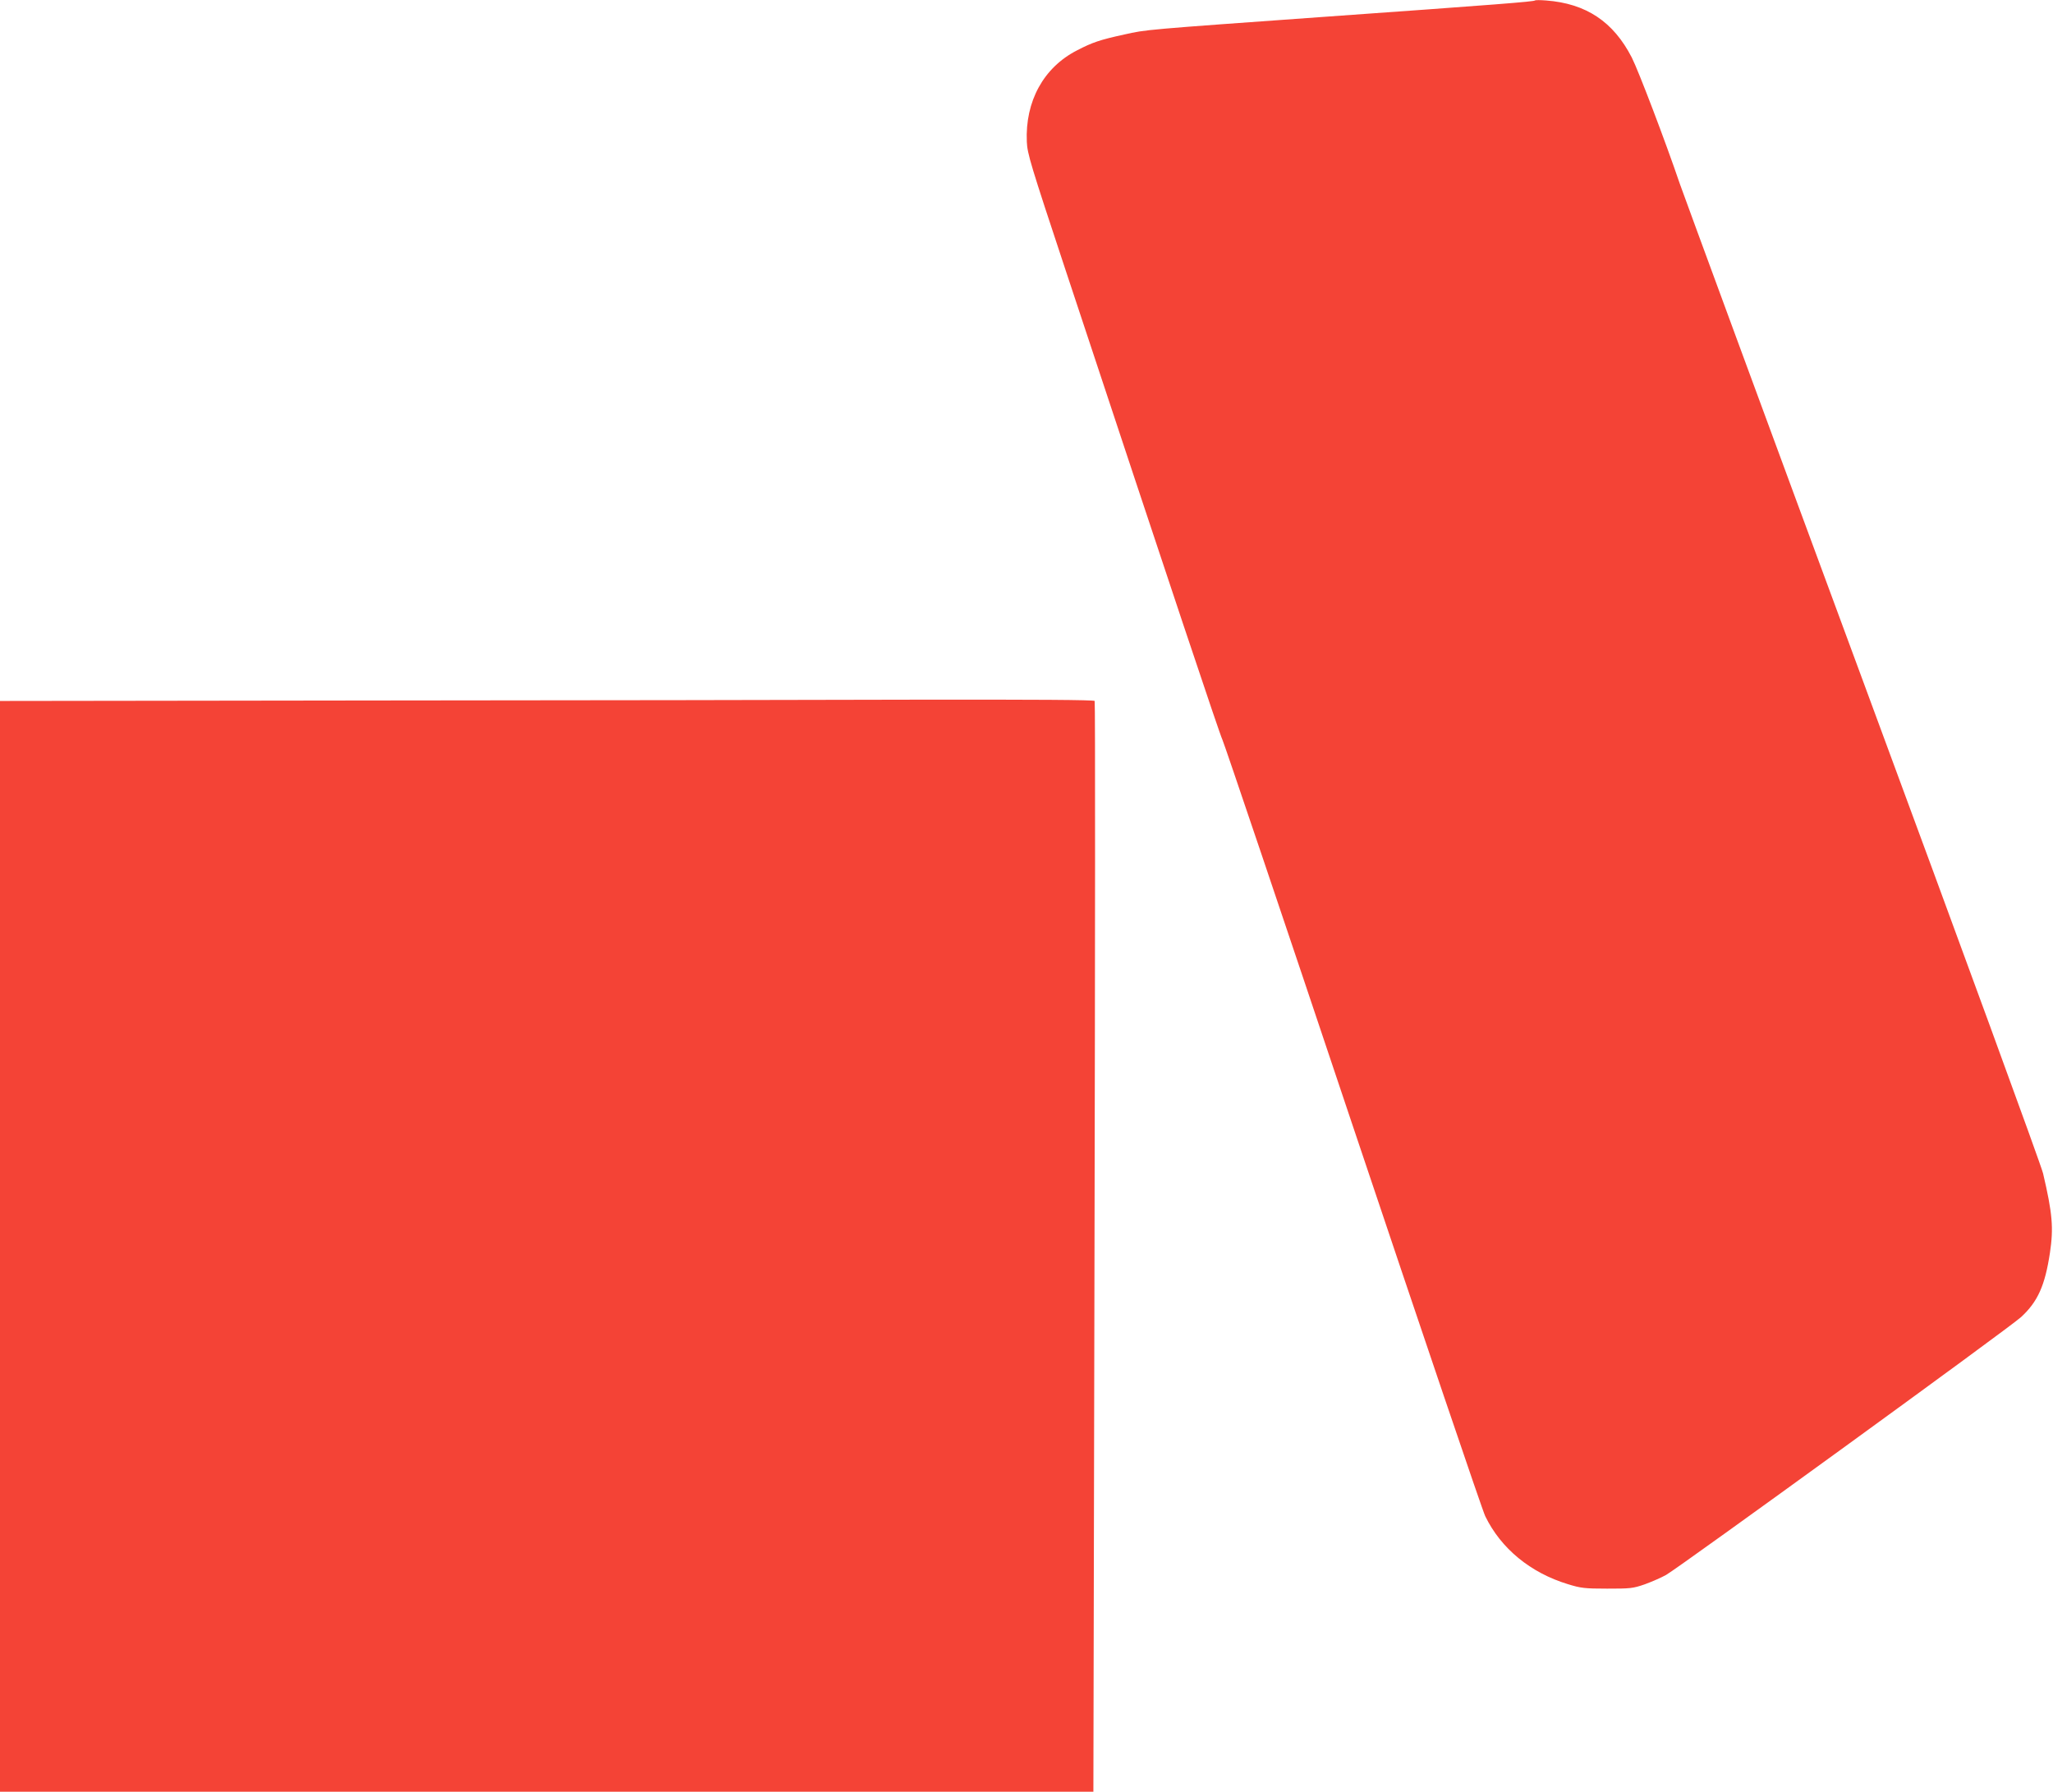<?xml version="1.0" standalone="no"?>
<!DOCTYPE svg PUBLIC "-//W3C//DTD SVG 20010904//EN"
 "http://www.w3.org/TR/2001/REC-SVG-20010904/DTD/svg10.dtd">
<svg version="1.0" xmlns="http://www.w3.org/2000/svg"
 width="1280pt" height="1117pt" viewBox="0 0 1280 1117"
 preserveAspectRatio="xMidYMid meet">
<g transform="translate(0,1117) scale(0.1,-0.1)"
fill="#f44336" stroke="none">
<path d="M9570 11167 c-7 -7 -230 -25 -1315 -102 -1128 -81 -1106 -79 -1245
-110 -151 -33 -199 -49 -295 -99 -209 -107 -324 -318 -313 -570 3 -74 23 -140
242 -801 669 -2020 961 -2894 978 -2928 10 -20 376 -1103 812 -2405 437 -1302
808 -2397 826 -2434 98 -202 282 -353 515 -424 81 -25 105 -28 245 -28 144 0
160 1 235 27 44 16 103 42 132 58 87 50 2144 1543 2214 1608 104 96 149 196
180 401 23 155 16 244 -43 495 -12 51 -497 1377 -1121 3065 -605 1636 -1119
3034 -1144 3105 -90 265 -257 703 -299 786 -115 224 -285 337 -534 356 -36 3
-67 3 -70 0z"/>
<path d="M2298 6803 l-2298 -3 0 -3400 0 -3400 3408 0 3409 0 7 3395 c4 1867
5 3399 1 3405 -4 7 -369 9 -1118 8 -612 -2 -2146 -4 -3409 -5z"/>
</g>
</svg>

